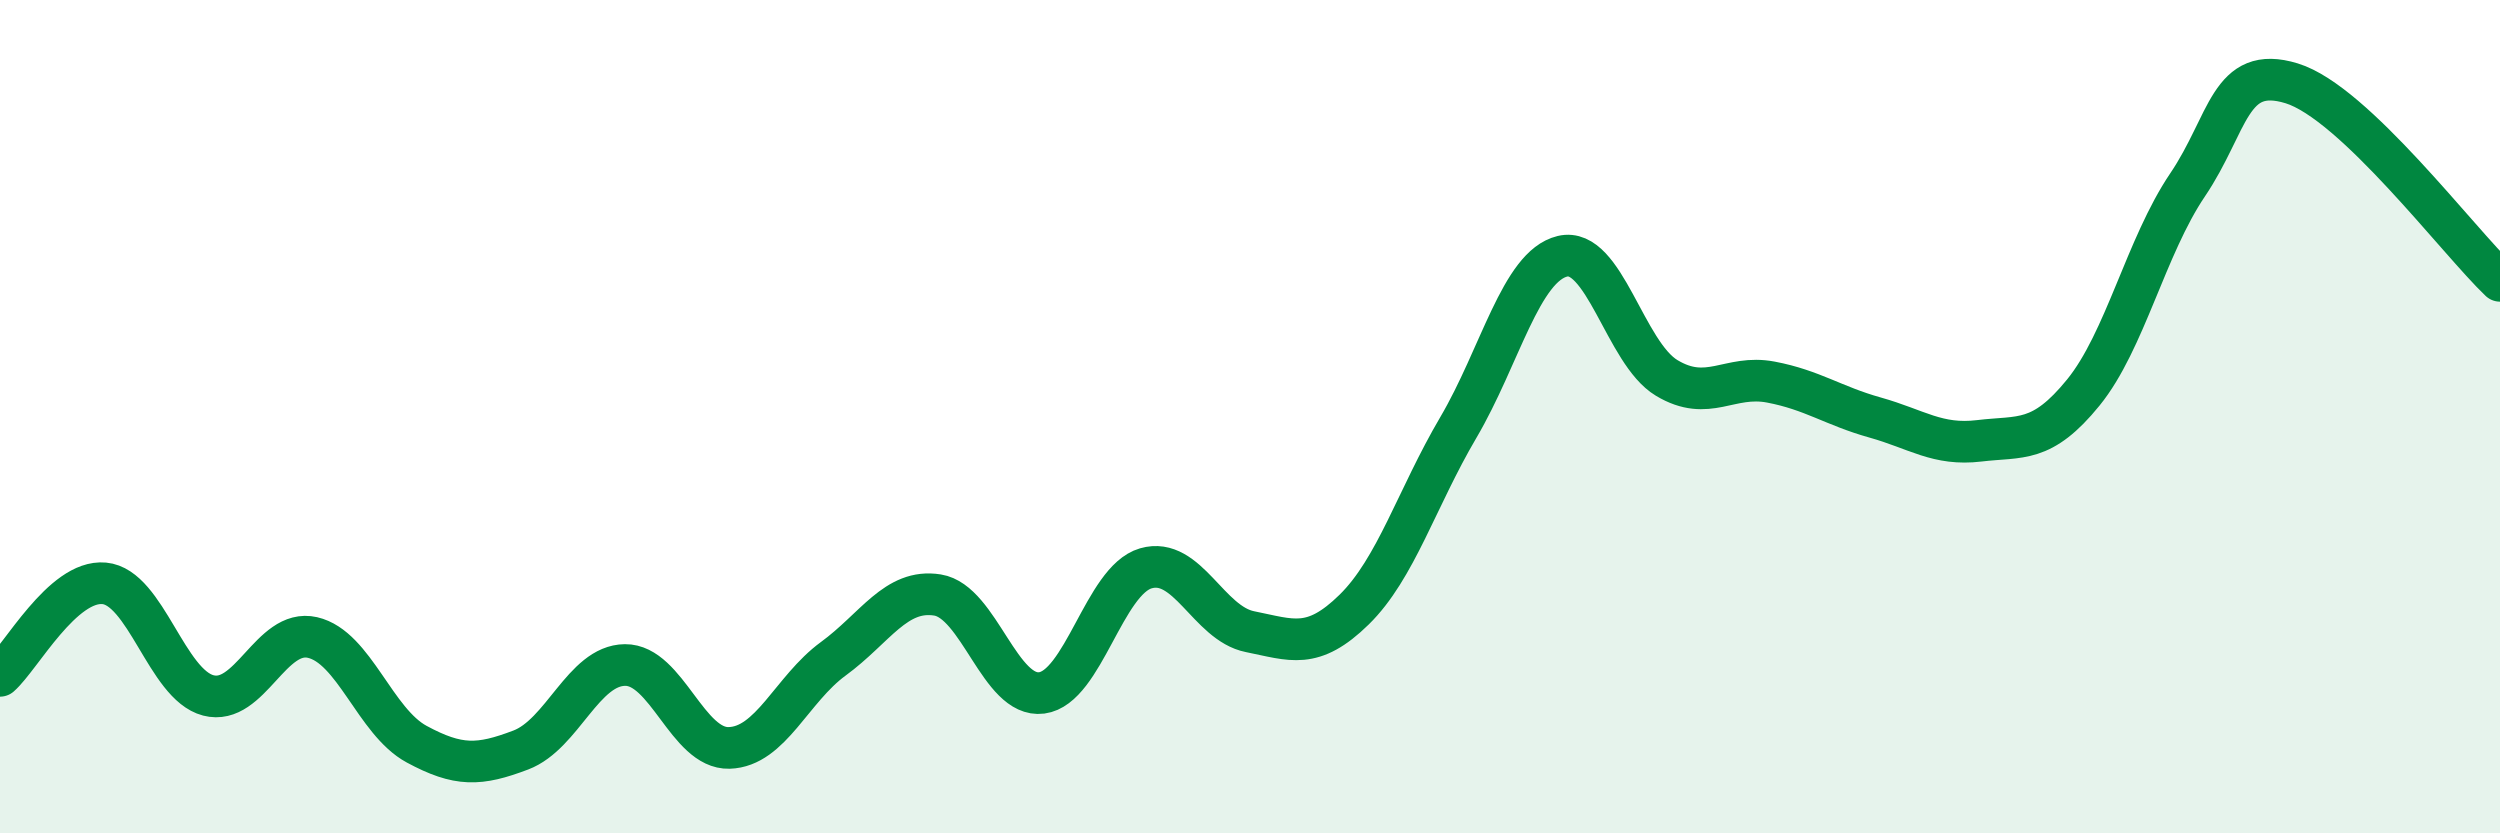 
    <svg width="60" height="20" viewBox="0 0 60 20" xmlns="http://www.w3.org/2000/svg">
      <path
        d="M 0,16.22 C 0.5,15.78 1.5,13.91 2.5,14 C 3.5,14.09 4,16.43 5,16.69 C 6,16.95 6.5,15.07 7.5,15.3 C 8.5,15.53 9,17.32 10,17.86 C 11,18.4 11.5,18.38 12.5,18 C 13.5,17.62 14,15.97 15,15.96 C 16,15.95 16.5,17.98 17.5,17.95 C 18.5,17.92 19,16.54 20,15.81 C 21,15.08 21.5,14.12 22.5,14.28 C 23.5,14.44 24,16.76 25,16.63 C 26,16.5 26.5,13.93 27.5,13.64 C 28.5,13.35 29,14.96 30,15.16 C 31,15.36 31.5,15.61 32.5,14.63 C 33.5,13.65 34,11.96 35,10.26 C 36,8.56 36.5,6.39 37.5,6.15 C 38.5,5.91 39,8.47 40,9.07 C 41,9.67 41.5,8.98 42.5,9.17 C 43.5,9.36 44,9.74 45,10.02 C 46,10.3 46.5,10.7 47.5,10.58 C 48.5,10.46 49,10.65 50,9.42 C 51,8.19 51.5,5.92 52.5,4.44 C 53.5,2.96 53.5,1.54 55,2 C 56.5,2.46 59,5.79 60,6.74L60 20L0 20Z"
        fill="#008740"
        opacity="0.1"
        stroke-linecap="round"
        stroke-linejoin="round"
      />
      <path
        d="M 0,16.22 C 0.5,15.78 1.5,13.91 2.5,14 C 3.5,14.09 4,16.43 5,16.69 C 6,16.95 6.5,15.07 7.5,15.3 C 8.5,15.53 9,17.32 10,17.86 C 11,18.4 11.5,18.38 12.5,18 C 13.5,17.62 14,15.97 15,15.96 C 16,15.95 16.5,17.98 17.5,17.95 C 18.5,17.92 19,16.54 20,15.81 C 21,15.08 21.5,14.12 22.5,14.28 C 23.5,14.44 24,16.76 25,16.63 C 26,16.5 26.5,13.93 27.5,13.64 C 28.5,13.35 29,14.96 30,15.16 C 31,15.36 31.5,15.61 32.5,14.63 C 33.5,13.65 34,11.96 35,10.26 C 36,8.56 36.5,6.39 37.5,6.15 C 38.5,5.91 39,8.47 40,9.07 C 41,9.67 41.5,8.98 42.5,9.17 C 43.5,9.36 44,9.74 45,10.02 C 46,10.3 46.5,10.7 47.5,10.58 C 48.5,10.46 49,10.65 50,9.42 C 51,8.19 51.5,5.92 52.5,4.44 C 53.5,2.96 53.5,1.54 55,2 C 56.5,2.46 59,5.79 60,6.74"
        stroke="#008740"
        stroke-width="1"
        fill="none"
        stroke-linecap="round"
        stroke-linejoin="round"
      />
    </svg>
  